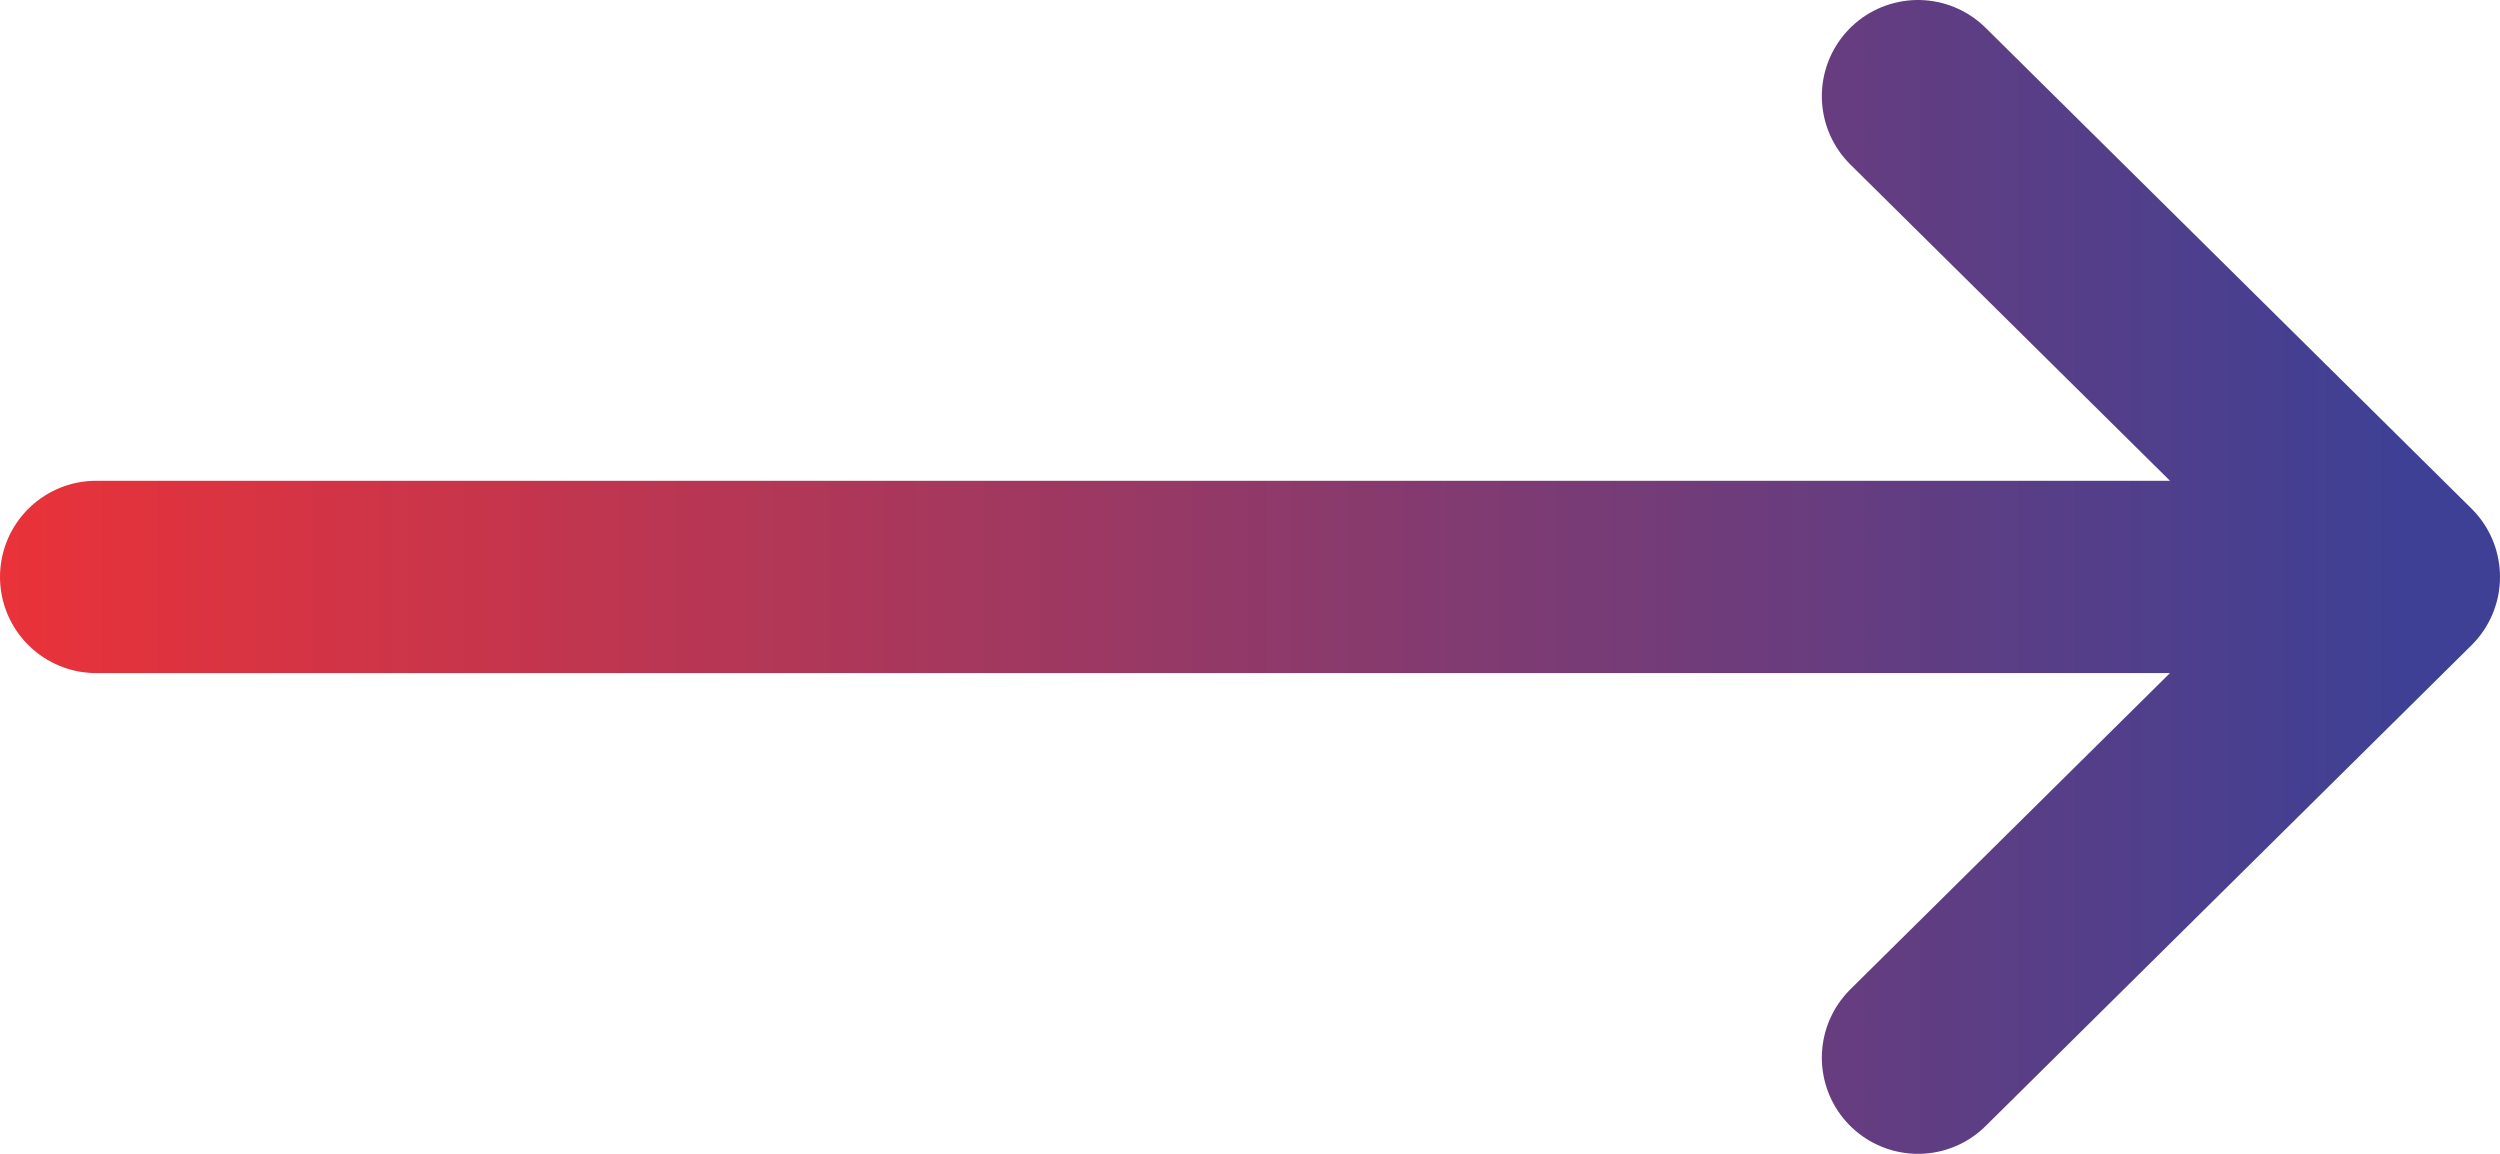 <?xml version="1.0" encoding="UTF-8"?>
<svg xmlns="http://www.w3.org/2000/svg" width="26" height="12" viewBox="0 0 26 12" fill="none">
  <path d="M19.947 1L25 6M25 6L19.947 11M25 6H1" stroke="url(#paint0_linear_184_385)" stroke-width="2" stroke-linecap="round" stroke-linejoin="round"></path>
  <defs>
    <linearGradient id="paint0_linear_184_385" x1="-0.48" y1="7.388" x2="25" y2="7.388" gradientUnits="userSpaceOnUse">
      <stop stop-color="#ED3237"></stop>
      <stop offset="1" stop-color="#3E4095"></stop>
    </linearGradient>
  </defs>
</svg>

